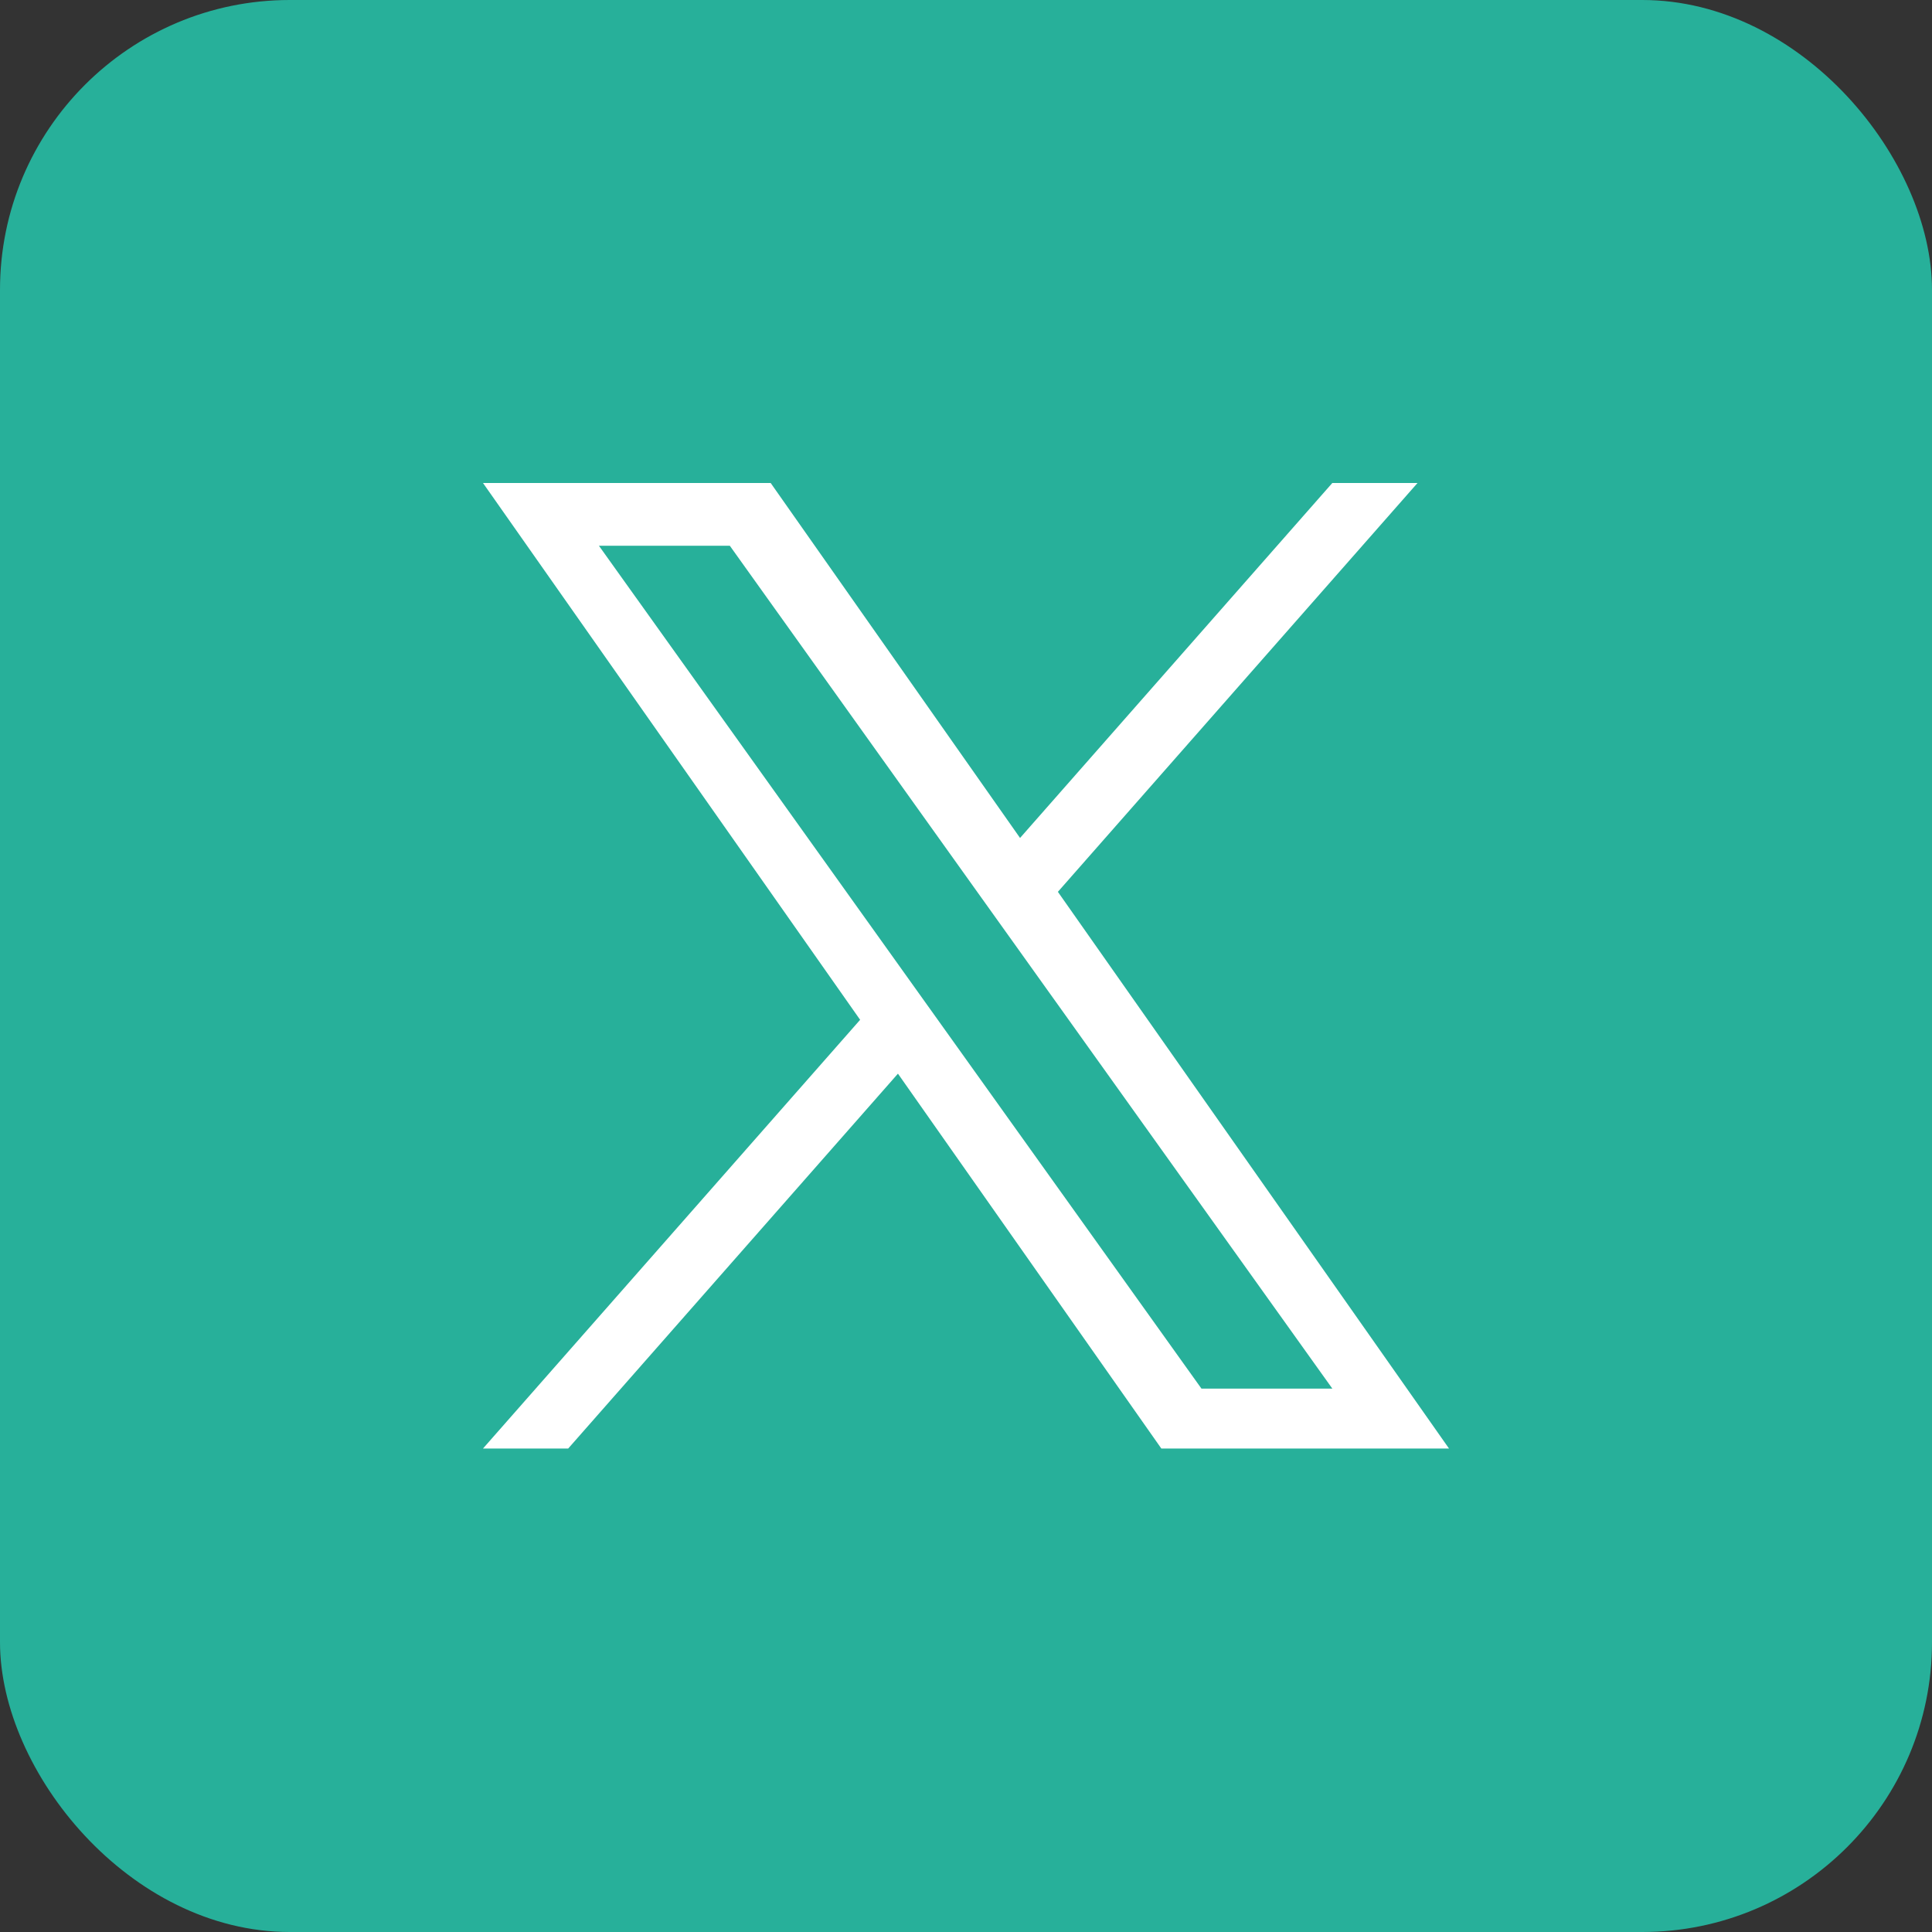<svg xmlns="http://www.w3.org/2000/svg" width="40" height="40" viewBox="0 0 40 40" fill="none"><rect x="0" y="0" width="40" height="40" fill="#333333" stroke="none"/><rect width="40" height="40" rx="6" fill="#27B09A"></rect><g clip-path="url(#clip0_561_2075)"><g clip-path="url(#clip1_561_2075)"><path d="M21.903 18.464L29.348 10H27.584L21.119 17.349L15.956 10H10L17.808 21.114L10 29.99H11.764L18.591 22.229L24.044 29.99H30L21.902 18.464H21.903ZM19.486 21.212L18.695 20.105L12.4 11.299H15.11L20.19 18.406L20.981 19.512L27.585 28.75H24.875L19.486 21.212V21.212Z" fill="white"></path></g></g><defs><clipPath id="clip0_561_2075"><rect width="20" height="20" fill="white" transform="translate(10 10)"></rect></clipPath><clipPath id="clip1_561_2075"><rect width="20" height="20" fill="white" transform="translate(10 10)"></rect></clipPath></defs></svg>